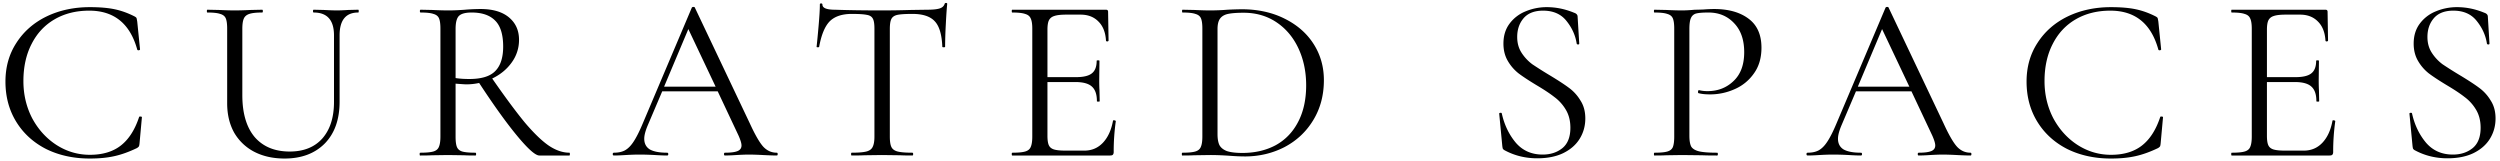 <svg width="418" height="27" fill="none" xmlns="http://www.w3.org/2000/svg"><path d="M15.029 1.196c1.638 0 3.016.117 4.134.351 1.118.234 2.236.637 3.354 1.209.182.104.286.195.312.273.026.078.065.273.117.585l.468 4.641c0 .078-.078.13-.234.156-.13 0-.208-.039-.234-.117-1.196-4.342-3.874-6.513-8.034-6.513-2.184 0-4.108.481-5.772 1.443-1.664.962-2.951 2.34-3.861 4.134-.91 1.768-1.365 3.835-1.365 6.201 0 2.262.494 4.342 1.482 6.24 1.014 1.872 2.366 3.354 4.056 4.446 1.716 1.092 3.575 1.638 5.577 1.638 2.132 0 3.861-.52 5.187-1.56s2.34-2.626 3.042-4.758c0-.052.065-.078.195-.078.182 0 .273.039.273.117l-.39 4.29c-.026.312-.065.507-.117.585-.052.078-.156.169-.312.273-1.352.65-2.626 1.105-3.822 1.365-1.17.26-2.522.39-4.056.39-2.73 0-5.174-.533-7.332-1.599-2.132-1.092-3.796-2.613-4.992-4.563-1.196-1.95-1.794-4.186-1.794-6.708 0-2.444.611-4.602 1.833-6.474 1.222-1.898 2.899-3.367 5.031-4.407 2.158-1.04 4.576-1.56 7.254-1.56zm40.815 4.719c0-2.548-1.13-3.822-3.393-3.822-.078 0-.117-.078-.117-.234 0-.156.04-.234.117-.234l1.677.039c.936.052 1.677.078 2.223.078.442 0 1.08-.026 1.911-.078l1.638-.039c.052 0 .078.078.078.234 0 .156-.026.234-.078.234-2.08 0-3.12 1.274-3.12 3.822v11.076c0 2.99-.832 5.33-2.496 7.02-1.664 1.664-3.9 2.496-6.708 2.496-1.924 0-3.614-.377-5.07-1.131a8.28 8.28 0 01-3.354-3.198c-.78-1.404-1.17-3.042-1.17-4.914V4.784c0-.78-.078-1.352-.234-1.716-.156-.364-.468-.611-.936-.741-.442-.156-1.157-.234-2.145-.234-.052 0-.078-.078-.078-.234 0-.156.026-.234.078-.234l1.911.039c1.092.052 1.976.078 2.652.078.728 0 1.638-.026 2.73-.078l1.872-.039c.078 0 .117.078.117.234 0 .156-.039.234-.117.234-.962 0-1.677.078-2.145.234-.468.156-.78.429-.936.819-.156.364-.234.936-.234 1.716v11.037c0 3.042.69 5.382 2.067 7.02 1.404 1.612 3.354 2.418 5.85 2.418 2.34 0 4.16-.728 5.46-2.184 1.3-1.482 1.95-3.523 1.95-6.123V5.915zm39.36 19.617c.053 0 .079.078.079.234 0 .156-.026.234-.078.234h-5.031c-.65 0-1.872-1.079-3.666-3.237-1.794-2.158-3.926-5.122-6.396-8.892a10.04 10.04 0 01-2.184.234c-.156 0-.741-.039-1.755-.117v8.853c0 .806.078 1.391.234 1.755.156.364.455.611.897.741.468.13 1.196.195 2.184.195.078 0 .117.078.117.234 0 .156-.04.234-.117.234-.806 0-1.443-.013-1.911-.039l-2.691-.039-2.652.039c-.468.026-1.131.039-1.99.039-.051 0-.077-.078-.077-.234 0-.156.026-.234.078-.234.988 0 1.716-.065 2.184-.195.468-.13.78-.377.936-.741.182-.39.273-.975.273-1.755V4.784c0-.78-.078-1.352-.234-1.716-.156-.364-.468-.611-.936-.741-.442-.156-1.157-.234-2.145-.234-.078 0-.117-.078-.117-.234 0-.156.039-.234.117-.234l1.91.039c1.093.052 1.977.078 2.653.078.572 0 1.105-.013 1.599-.039.494-.026.91-.052 1.248-.078a32.602 32.602 0 012.613-.117c2.054 0 3.64.468 4.758 1.404 1.118.936 1.677 2.184 1.677 3.744a6.346 6.346 0 01-1.248 3.822c-.806 1.118-1.885 2.002-3.237 2.652 2.184 3.146 4.017 5.616 5.499 7.41 1.508 1.768 2.834 3.042 3.978 3.822 1.17.78 2.314 1.17 3.432 1.17zm-19.031-12.48c.65.104 1.417.156 2.3.156 2.029 0 3.472-.442 4.33-1.326.884-.884 1.326-2.249 1.326-4.095 0-2.028-.455-3.484-1.365-4.368-.884-.884-2.184-1.326-3.9-1.326-1.014 0-1.716.182-2.106.546-.39.364-.585 1.105-.585 2.223v8.19zm53.697 12.48c.104 0 .156.078.156.234 0 .156-.052.234-.156.234-.494 0-1.261-.026-2.301-.078a51.032 51.032 0 00-2.262-.078c-.572 0-1.3.026-2.184.078a33.03 33.03 0 01-1.911.078c-.104 0-.156-.078-.156-.234 0-.156.052-.234.156-.234.962 0 1.664-.091 2.106-.273.442-.182.663-.494.663-.936 0-.364-.169-.923-.507-1.677l-3.471-7.371h-9.282l-2.457 5.772c-.364.884-.546 1.599-.546 2.145 0 .806.312 1.404.936 1.794.65.364 1.612.546 2.886.546.13 0 .195.078.195.234 0 .156-.065.234-.195.234-.468 0-1.144-.026-2.028-.078a49.842 49.842 0 00-2.574-.078c-.676 0-1.456.026-2.34.078-.78.052-1.43.078-1.95.078-.13 0-.195-.078-.195-.234 0-.156.065-.234.195-.234.728 0 1.339-.13 1.833-.39.52-.286 1.001-.767 1.443-1.443.468-.702.975-1.703 1.521-3.003l8.229-19.422c.052-.078.143-.117.273-.117.13 0 .208.039.234.117l9.204 19.383c.884 1.924 1.638 3.224 2.262 3.9.624.65 1.365.975 2.223.975zm-18.837-11.037h8.619l-4.563-9.633-4.056 9.633zm31.389-12.168c-1.638 0-2.873.416-3.705 1.248-.806.832-1.391 2.249-1.755 4.251 0 .052-.078.078-.234.078-.13 0-.195-.026-.195-.078.104-.936.221-2.158.351-3.666.13-1.508.195-2.639.195-3.393 0-.13.065-.195.195-.195.156 0 .234.065.234.195 0 .572.702.858 2.106.858 2.21.078 4.823.117 7.839.117 1.534 0 3.159-.026 4.875-.078l2.652-.039c.936 0 1.625-.065 2.067-.195.468-.13.767-.39.897-.78.026-.104.104-.156.234-.156s.195.052.195.156c-.078.754-.156 1.898-.234 3.432a76.81 76.81 0 00-.117 3.744c0 .052-.078.078-.234.078-.156 0-.234-.026-.234-.078-.078-2.028-.494-3.445-1.248-4.251-.754-.832-2.002-1.248-3.744-1.248-1.17 0-2.002.052-2.496.156-.494.104-.832.325-1.014.663-.182.338-.273.91-.273 1.716v17.979c0 .806.091 1.391.273 1.755.182.364.533.611 1.053.741.52.13 1.339.195 2.457.195.078 0 .117.078.117.234 0 .156-.039.234-.117.234-.858 0-1.547-.013-2.067-.039l-3.042-.039-2.925.039c-.52.026-1.235.039-2.145.039-.052 0-.078-.078-.078-.234 0-.156.026-.234.078-.234 1.118 0 1.937-.065 2.457-.195.52-.13.871-.377 1.053-.741.208-.39.312-.975.312-1.755V4.784c0-.806-.091-1.365-.273-1.677-.182-.338-.52-.546-1.014-.624-.494-.104-1.326-.156-2.496-.156zm43.671 17.862c0-.052.052-.078.156-.078.078 0 .143.013.195.039.078.026.117.065.117.117a36.394 36.394 0 00-.351 5.148c0 .208-.052.364-.156.468-.078.078-.234.117-.468.117h-16.341c-.052 0-.078-.078-.078-.234 0-.156.026-.234.078-.234.988 0 1.703-.065 2.145-.195.468-.13.78-.377.936-.741.182-.39.273-.975.273-1.755V4.784c0-.78-.091-1.352-.273-1.716-.156-.364-.468-.611-.936-.741-.442-.156-1.157-.234-2.145-.234-.052 0-.078-.078-.078-.234 0-.156.026-.234.078-.234h15.678c.234 0 .351.117.351.351l.078 4.797c0 .078-.065.13-.195.156-.13 0-.208-.039-.234-.117-.078-1.378-.494-2.444-1.248-3.198-.754-.78-1.755-1.17-3.003-1.17h-2.379c-.91 0-1.586.078-2.028.234-.416.13-.715.377-.897.741-.156.338-.234.858-.234 1.56v7.917h4.758c1.248 0 2.132-.208 2.652-.624.546-.416.819-1.118.819-2.106 0-.052.078-.078.234-.078.156 0 .234.026.234.078l-.039 3.159c0 .754.013 1.326.039 1.716l.039 1.872c0 .052-.078.078-.234.078-.156 0-.234-.026-.234-.078 0-1.144-.286-1.963-.858-2.457-.546-.494-1.469-.741-2.769-.741h-4.641v8.97c0 .728.078 1.261.234 1.599.156.338.442.572.858.702s1.066.195 1.95.195h3.12c1.248 0 2.288-.442 3.12-1.326.832-.884 1.391-2.106 1.677-3.666zm22.04 5.967c-.754 0-1.625-.039-2.613-.117a56.427 56.427 0 00-1.404-.078 38.856 38.856 0 00-1.833-.039l-2.652.039c-.468.026-1.118.039-1.95.039-.052 0-.078-.078-.078-.234 0-.156.026-.234.078-.234.988 0 1.703-.065 2.145-.195.468-.13.78-.377.936-.741.182-.39.273-.975.273-1.755V4.784c0-.78-.078-1.352-.234-1.716-.156-.364-.468-.611-.936-.741-.442-.156-1.157-.234-2.145-.234-.052 0-.078-.078-.078-.234 0-.156.026-.234.078-.234l1.95.039c1.092.052 1.963.078 2.613.078.988 0 1.963-.039 2.925-.117a62 62 0 012.379-.078c2.704 0 5.096.52 7.176 1.56 2.106 1.04 3.731 2.457 4.875 4.251 1.144 1.794 1.716 3.809 1.716 6.045 0 2.522-.598 4.758-1.794 6.708-1.17 1.924-2.769 3.419-4.797 4.485-2.028 1.04-4.238 1.56-6.63 1.56zm-.39-.585c2.08 0 3.926-.429 5.538-1.287 1.612-.884 2.86-2.171 3.744-3.861.91-1.716 1.365-3.77 1.365-6.162 0-2.262-.429-4.316-1.287-6.162-.858-1.846-2.08-3.302-3.666-4.368-1.586-1.066-3.419-1.599-5.499-1.599-1.118 0-1.989.065-2.613.195-.598.13-1.04.39-1.326.78-.286.39-.429.975-.429 1.755v17.55c0 .78.104 1.391.312 1.833.234.442.65.78 1.248 1.014.624.208 1.495.312 2.613.312zm45.933-19.383c0 1.014.247 1.898.741 2.652a7.403 7.403 0 001.794 1.911 69.74 69.74 0 002.964 1.872c1.378.832 2.431 1.521 3.159 2.067a7.109 7.109 0 011.911 2.106c.546.832.819 1.833.819 3.003 0 1.248-.312 2.379-.936 3.393-.624 1.014-1.547 1.82-2.769 2.418-1.196.572-2.639.858-4.329.858-2.002 0-3.835-.455-5.499-1.365a.686.686 0 01-.273-.273 4.277 4.277 0 01-.078-.468l-.507-5.304c-.026-.104.026-.169.156-.195.156-.026.247.013.273.117.416 1.872 1.183 3.484 2.301 4.836 1.144 1.352 2.652 2.028 4.524 2.028 1.3 0 2.392-.351 3.276-1.053.91-.728 1.365-1.872 1.365-3.432 0-1.17-.26-2.184-.78-3.042a7.109 7.109 0 00-1.911-2.106c-.728-.572-1.729-1.235-3.003-1.989-1.248-.754-2.236-1.404-2.964-1.95a7.308 7.308 0 01-1.794-2.067c-.494-.832-.741-1.807-.741-2.925 0-1.3.338-2.405 1.014-3.315a6.216 6.216 0 012.691-2.067 9.098 9.098 0 013.549-.702c1.534 0 3.055.312 4.563.936.39.13.585.351.585.663l.273 4.485c0 .104-.065.156-.195.156s-.208-.052-.234-.156c-.208-1.352-.767-2.6-1.677-3.744-.91-1.17-2.223-1.755-3.939-1.755-1.456 0-2.548.429-3.276 1.287-.702.832-1.053 1.872-1.053 3.12zm28.79 16.497c0 .832.104 1.443.312 1.833.234.364.663.624 1.287.78.65.156 1.664.234 3.042.234.078 0 .117.078.117.234 0 .156-.039.234-.117.234-1.066 0-1.898-.013-2.496-.039l-3.393-.039-2.613.039c-.494.026-1.157.039-1.989.039-.052 0-.078-.078-.078-.234 0-.156.026-.234.078-.234.988 0 1.703-.065 2.145-.195.468-.13.78-.377.936-.741.156-.39.234-.975.234-1.755V4.784c0-.78-.078-1.352-.234-1.716-.156-.364-.468-.611-.936-.741-.442-.156-1.157-.234-2.145-.234-.052 0-.078-.078-.078-.234 0-.156.026-.234.078-.234l1.95.039c1.092.052 1.963.078 2.613.078.65 0 1.378-.039 2.184-.117.312 0 .806-.013 1.482-.039a23.313 23.313 0 011.755-.078c2.392 0 4.303.533 5.733 1.599 1.456 1.066 2.184 2.691 2.184 4.875 0 1.716-.429 3.159-1.287 4.329a7.583 7.583 0 01-3.237 2.613 9.967 9.967 0 01-4.056.858c-.78 0-1.417-.065-1.911-.195-.078 0-.117-.065-.117-.195 0-.078.013-.156.039-.234.052-.078.104-.104.156-.078a5.8 5.8 0 001.404.156c1.716 0 3.159-.559 4.329-1.677 1.196-1.118 1.794-2.73 1.794-4.836 0-2.054-.559-3.666-1.677-4.836-1.118-1.196-2.548-1.794-4.29-1.794-.936 0-1.612.052-2.028.156a1.29 1.29 0 00-.897.741c-.182.364-.273.988-.273 1.872v17.823zm46.997 2.847c.104 0 .156.078.156.234 0 .156-.052.234-.156.234-.494 0-1.261-.026-2.301-.078a51.032 51.032 0 00-2.262-.078c-.572 0-1.3.026-2.184.078a33.03 33.03 0 01-1.911.078c-.104 0-.156-.078-.156-.234 0-.156.052-.234.156-.234.962 0 1.664-.091 2.106-.273.442-.182.663-.494.663-.936 0-.364-.169-.923-.507-1.677l-3.471-7.371h-9.282l-2.457 5.772c-.364.884-.546 1.599-.546 2.145 0 .806.312 1.404.936 1.794.65.364 1.612.546 2.886.546.13 0 .195.078.195.234 0 .156-.065.234-.195.234-.468 0-1.144-.026-2.028-.078a49.842 49.842 0 00-2.574-.078c-.676 0-1.456.026-2.34.078-.78.052-1.43.078-1.95.078-.13 0-.195-.078-.195-.234 0-.156.065-.234.195-.234.728 0 1.339-.13 1.833-.39.52-.286 1.001-.767 1.443-1.443.468-.702.975-1.703 1.521-3.003l8.229-19.422c.052-.078.143-.117.273-.117.13 0 .208.039.234.117l9.204 19.383c.884 1.924 1.638 3.224 2.262 3.9.624.65 1.365.975 2.223.975zm-18.837-11.037h8.619l-4.563-9.633-4.056 9.633zm42.332-13.299c1.638 0 3.016.117 4.134.351 1.118.234 2.236.637 3.354 1.209.182.104.286.195.312.273.026.078.065.273.117.585l.468 4.641c0 .078-.078.13-.234.156-.13 0-.208-.039-.234-.117-1.196-4.342-3.874-6.513-8.034-6.513-2.184 0-4.108.481-5.772 1.443-1.664.962-2.951 2.34-3.861 4.134-.91 1.768-1.365 3.835-1.365 6.201 0 2.262.494 4.342 1.482 6.24 1.014 1.872 2.366 3.354 4.056 4.446 1.716 1.092 3.575 1.638 5.577 1.638 2.132 0 3.861-.52 5.187-1.56s2.34-2.626 3.042-4.758c0-.052.065-.078.195-.078.182 0 .273.039.273.117l-.39 4.29c-.026.312-.065.507-.117.585-.052.078-.156.169-.312.273-1.352.65-2.626 1.105-3.822 1.365-1.17.26-2.522.39-4.056.39-2.73 0-5.174-.533-7.332-1.599-2.132-1.092-3.796-2.613-4.992-4.563-1.196-1.95-1.794-4.186-1.794-6.708 0-2.444.611-4.602 1.833-6.474 1.222-1.898 2.899-3.367 5.031-4.407 2.158-1.04 4.576-1.56 7.254-1.56zm37.032 18.993c0-.052.052-.078.156-.078.078 0 .143.013.195.039.078.026.117.065.117.117a36.394 36.394 0 00-.351 5.148c0 .208-.052.364-.156.468-.078.078-.234.117-.468.117h-16.341c-.052 0-.078-.078-.078-.234 0-.156.026-.234.078-.234.988 0 1.703-.065 2.145-.195.468-.13.78-.377.936-.741.182-.39.273-.975.273-1.755V4.784c0-.78-.091-1.352-.273-1.716-.156-.364-.468-.611-.936-.741-.442-.156-1.157-.234-2.145-.234-.052 0-.078-.078-.078-.234 0-.156.026-.234.078-.234h15.678c.234 0 .351.117.351.351l.078 4.797c0 .078-.065.13-.195.156-.13 0-.208-.039-.234-.117-.078-1.378-.494-2.444-1.248-3.198-.754-.78-1.755-1.17-3.003-1.17h-2.379c-.91 0-1.586.078-2.028.234-.416.13-.715.377-.897.741-.156.338-.234.858-.234 1.56v7.917h4.758c1.248 0 2.132-.208 2.652-.624.546-.416.819-1.118.819-2.106 0-.052.078-.078.234-.078.156 0 .234.026.234.078l-.039 3.159c0 .754.013 1.326.039 1.716l.039 1.872c0 .052-.078.078-.234.078-.156 0-.234-.026-.234-.078 0-1.144-.286-1.963-.858-2.457-.546-.494-1.469-.741-2.769-.741h-4.641v8.97c0 .728.078 1.261.234 1.599.156.338.442.572.858.702s1.066.195 1.95.195h3.12c1.248 0 2.288-.442 3.12-1.326.832-.884 1.391-2.106 1.677-3.666zm15.877-14.001c0 1.014.247 1.898.741 2.652a7.403 7.403 0 001.794 1.911 69.74 69.74 0 002.964 1.872c1.378.832 2.431 1.521 3.159 2.067a7.109 7.109 0 011.911 2.106c.546.832.819 1.833.819 3.003 0 1.248-.312 2.379-.936 3.393-.624 1.014-1.547 1.82-2.769 2.418-1.196.572-2.639.858-4.329.858-2.002 0-3.835-.455-5.499-1.365a.686.686 0 01-.273-.273 4.277 4.277 0 01-.078-.468l-.507-5.304c-.026-.104.026-.169.156-.195.156-.026.247.013.273.117.416 1.872 1.183 3.484 2.301 4.836 1.144 1.352 2.652 2.028 4.524 2.028 1.3 0 2.392-.351 3.276-1.053.91-.728 1.365-1.872 1.365-3.432 0-1.17-.26-2.184-.78-3.042a7.109 7.109 0 00-1.911-2.106c-.728-.572-1.729-1.235-3.003-1.989-1.248-.754-2.236-1.404-2.964-1.95a7.308 7.308 0 01-1.794-2.067c-.494-.832-.741-1.807-.741-2.925 0-1.3.338-2.405 1.014-3.315a6.216 6.216 0 012.691-2.067 9.098 9.098 0 013.549-.702c1.534 0 3.055.312 4.563.936.39.13.585.351.585.663l.273 4.485c0 .104-.065.156-.195.156s-.208-.052-.234-.156c-.208-1.352-.767-2.6-1.677-3.744-.91-1.17-2.223-1.755-3.939-1.755-1.456 0-2.548.429-3.276 1.287-.702.832-1.053 1.872-1.053 3.12z" fill="#000"/></svg>